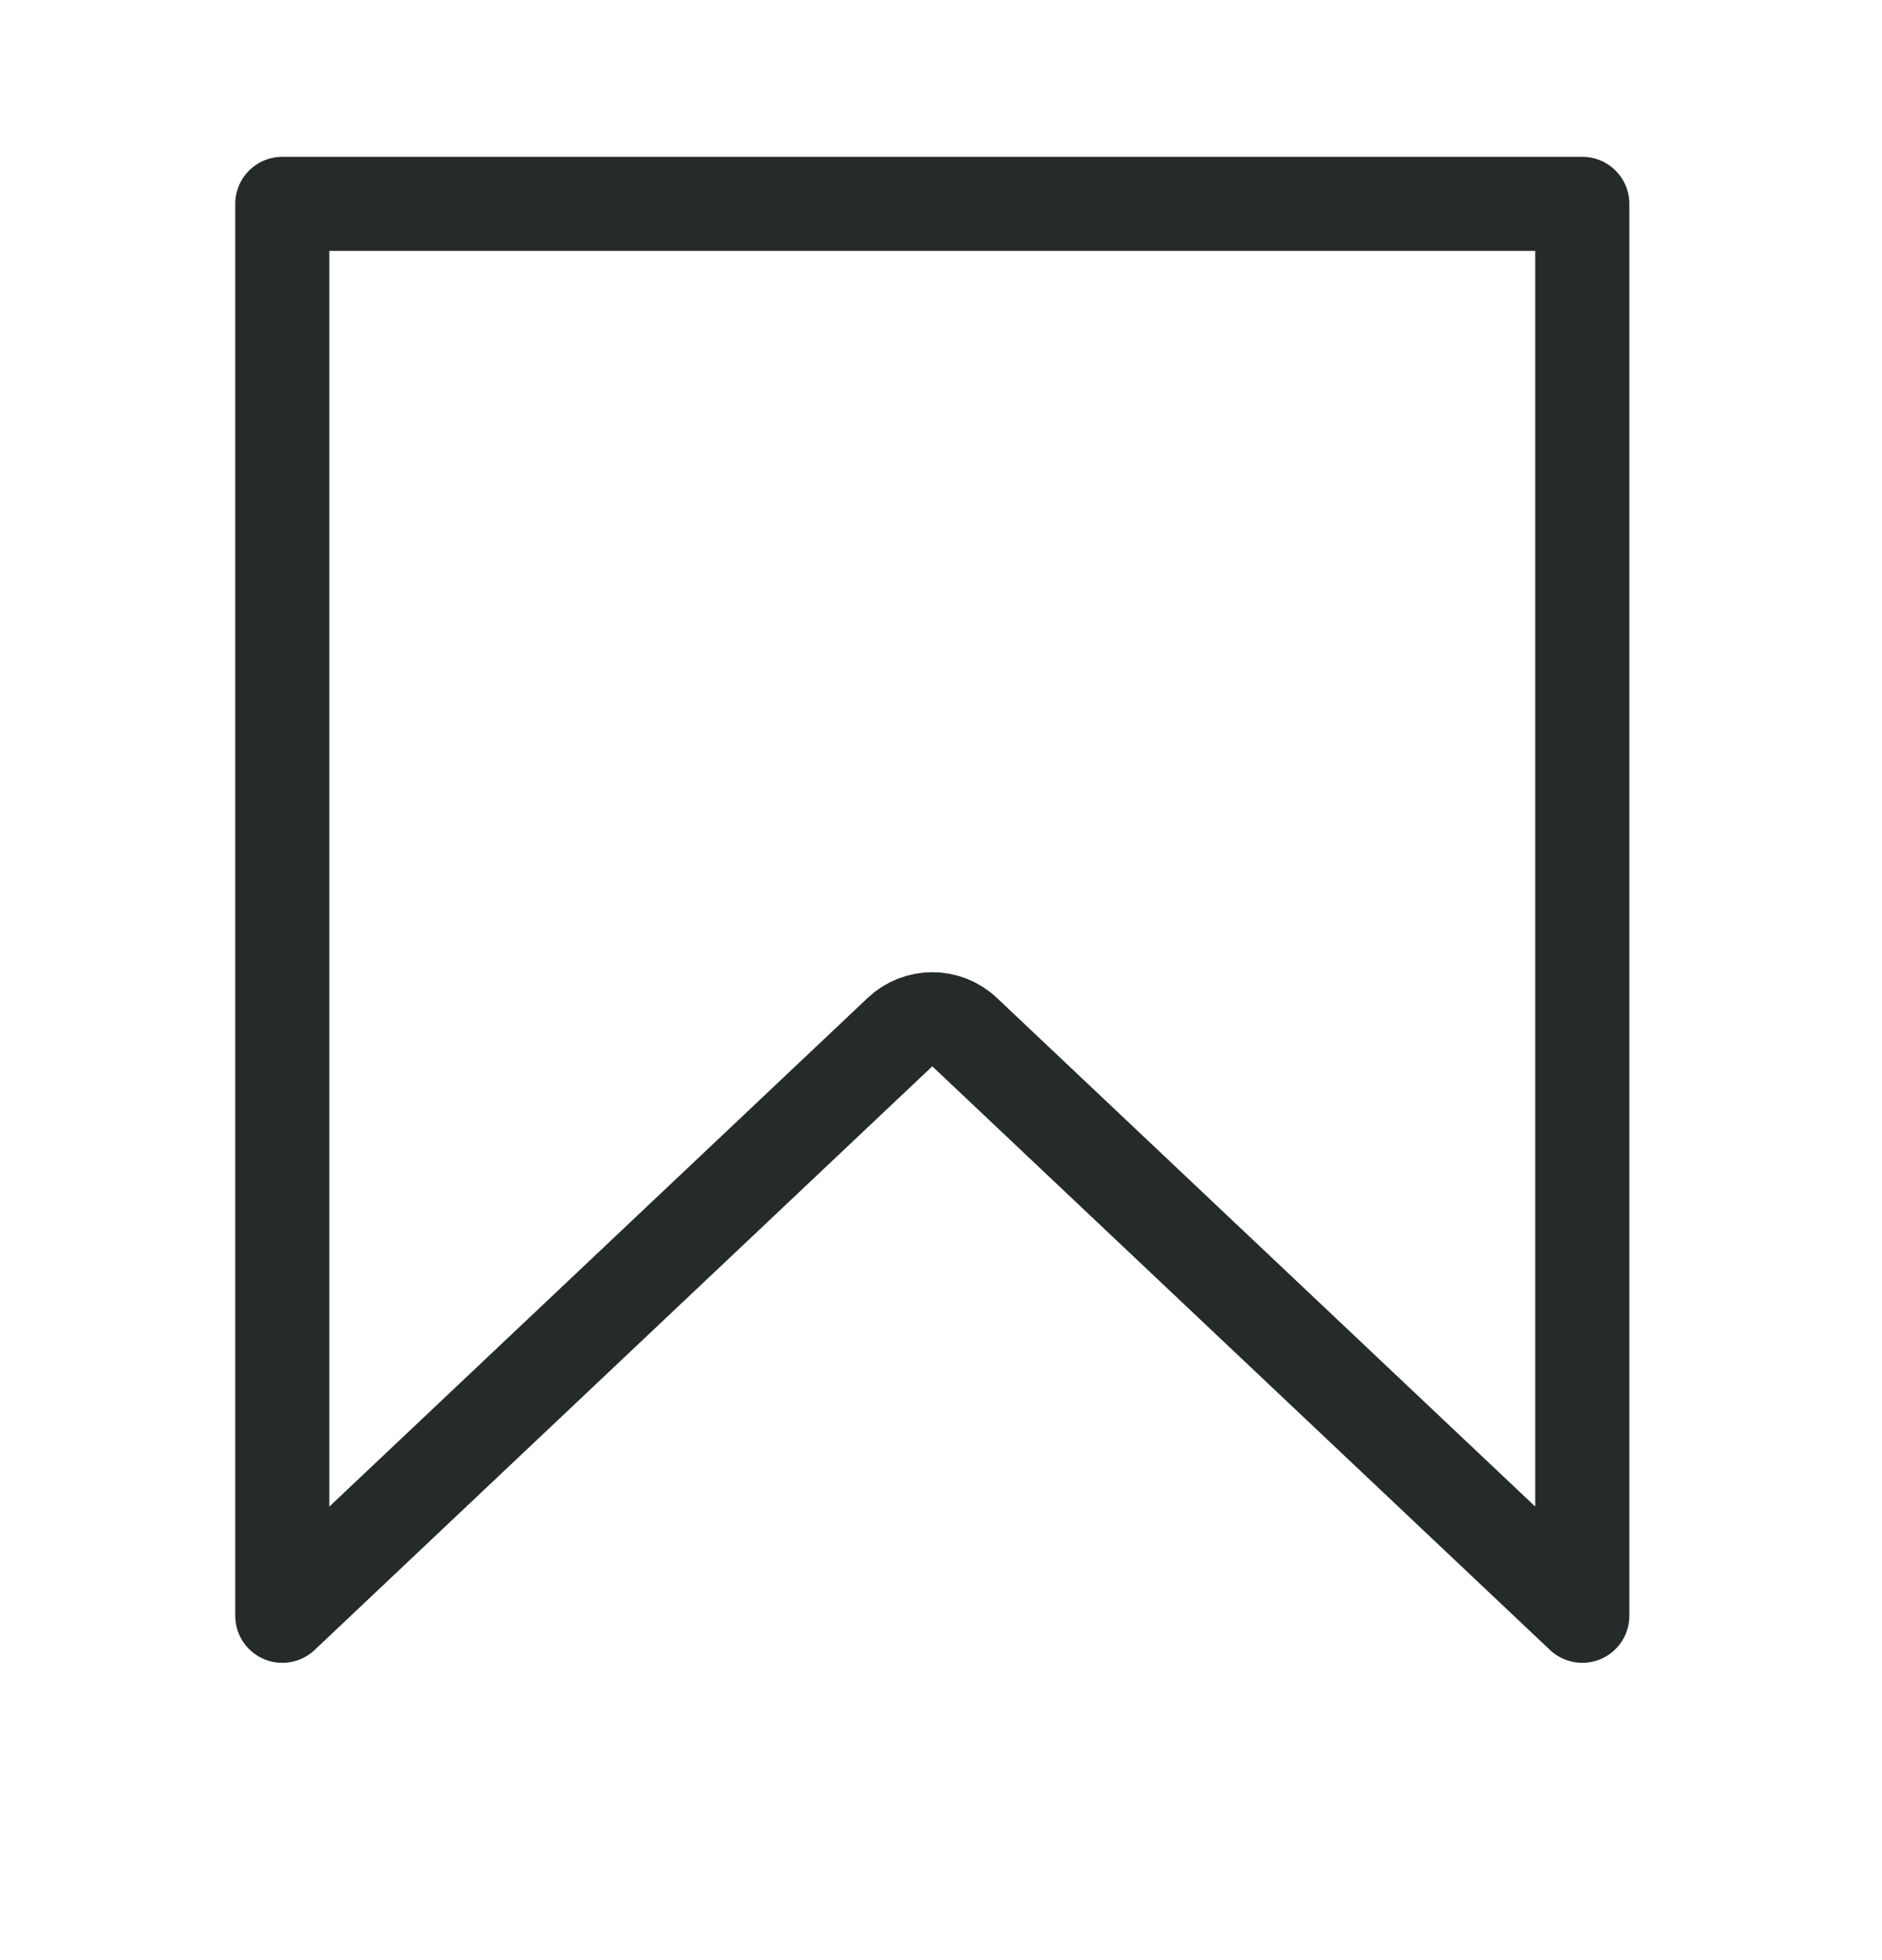 <svg width="24" height="25" viewBox="0 0 24 25" fill="none" xmlns="http://www.w3.org/2000/svg">
<path d="M20.178 2.6V20.608L12.301 13.164C12.07 12.945 11.708 12.945 11.477 13.164L3.6 20.608V2.6H20.178Z" stroke="#252A2B" stroke-width="1.2" stroke-linecap="round" stroke-linejoin="round"/>
</svg>
